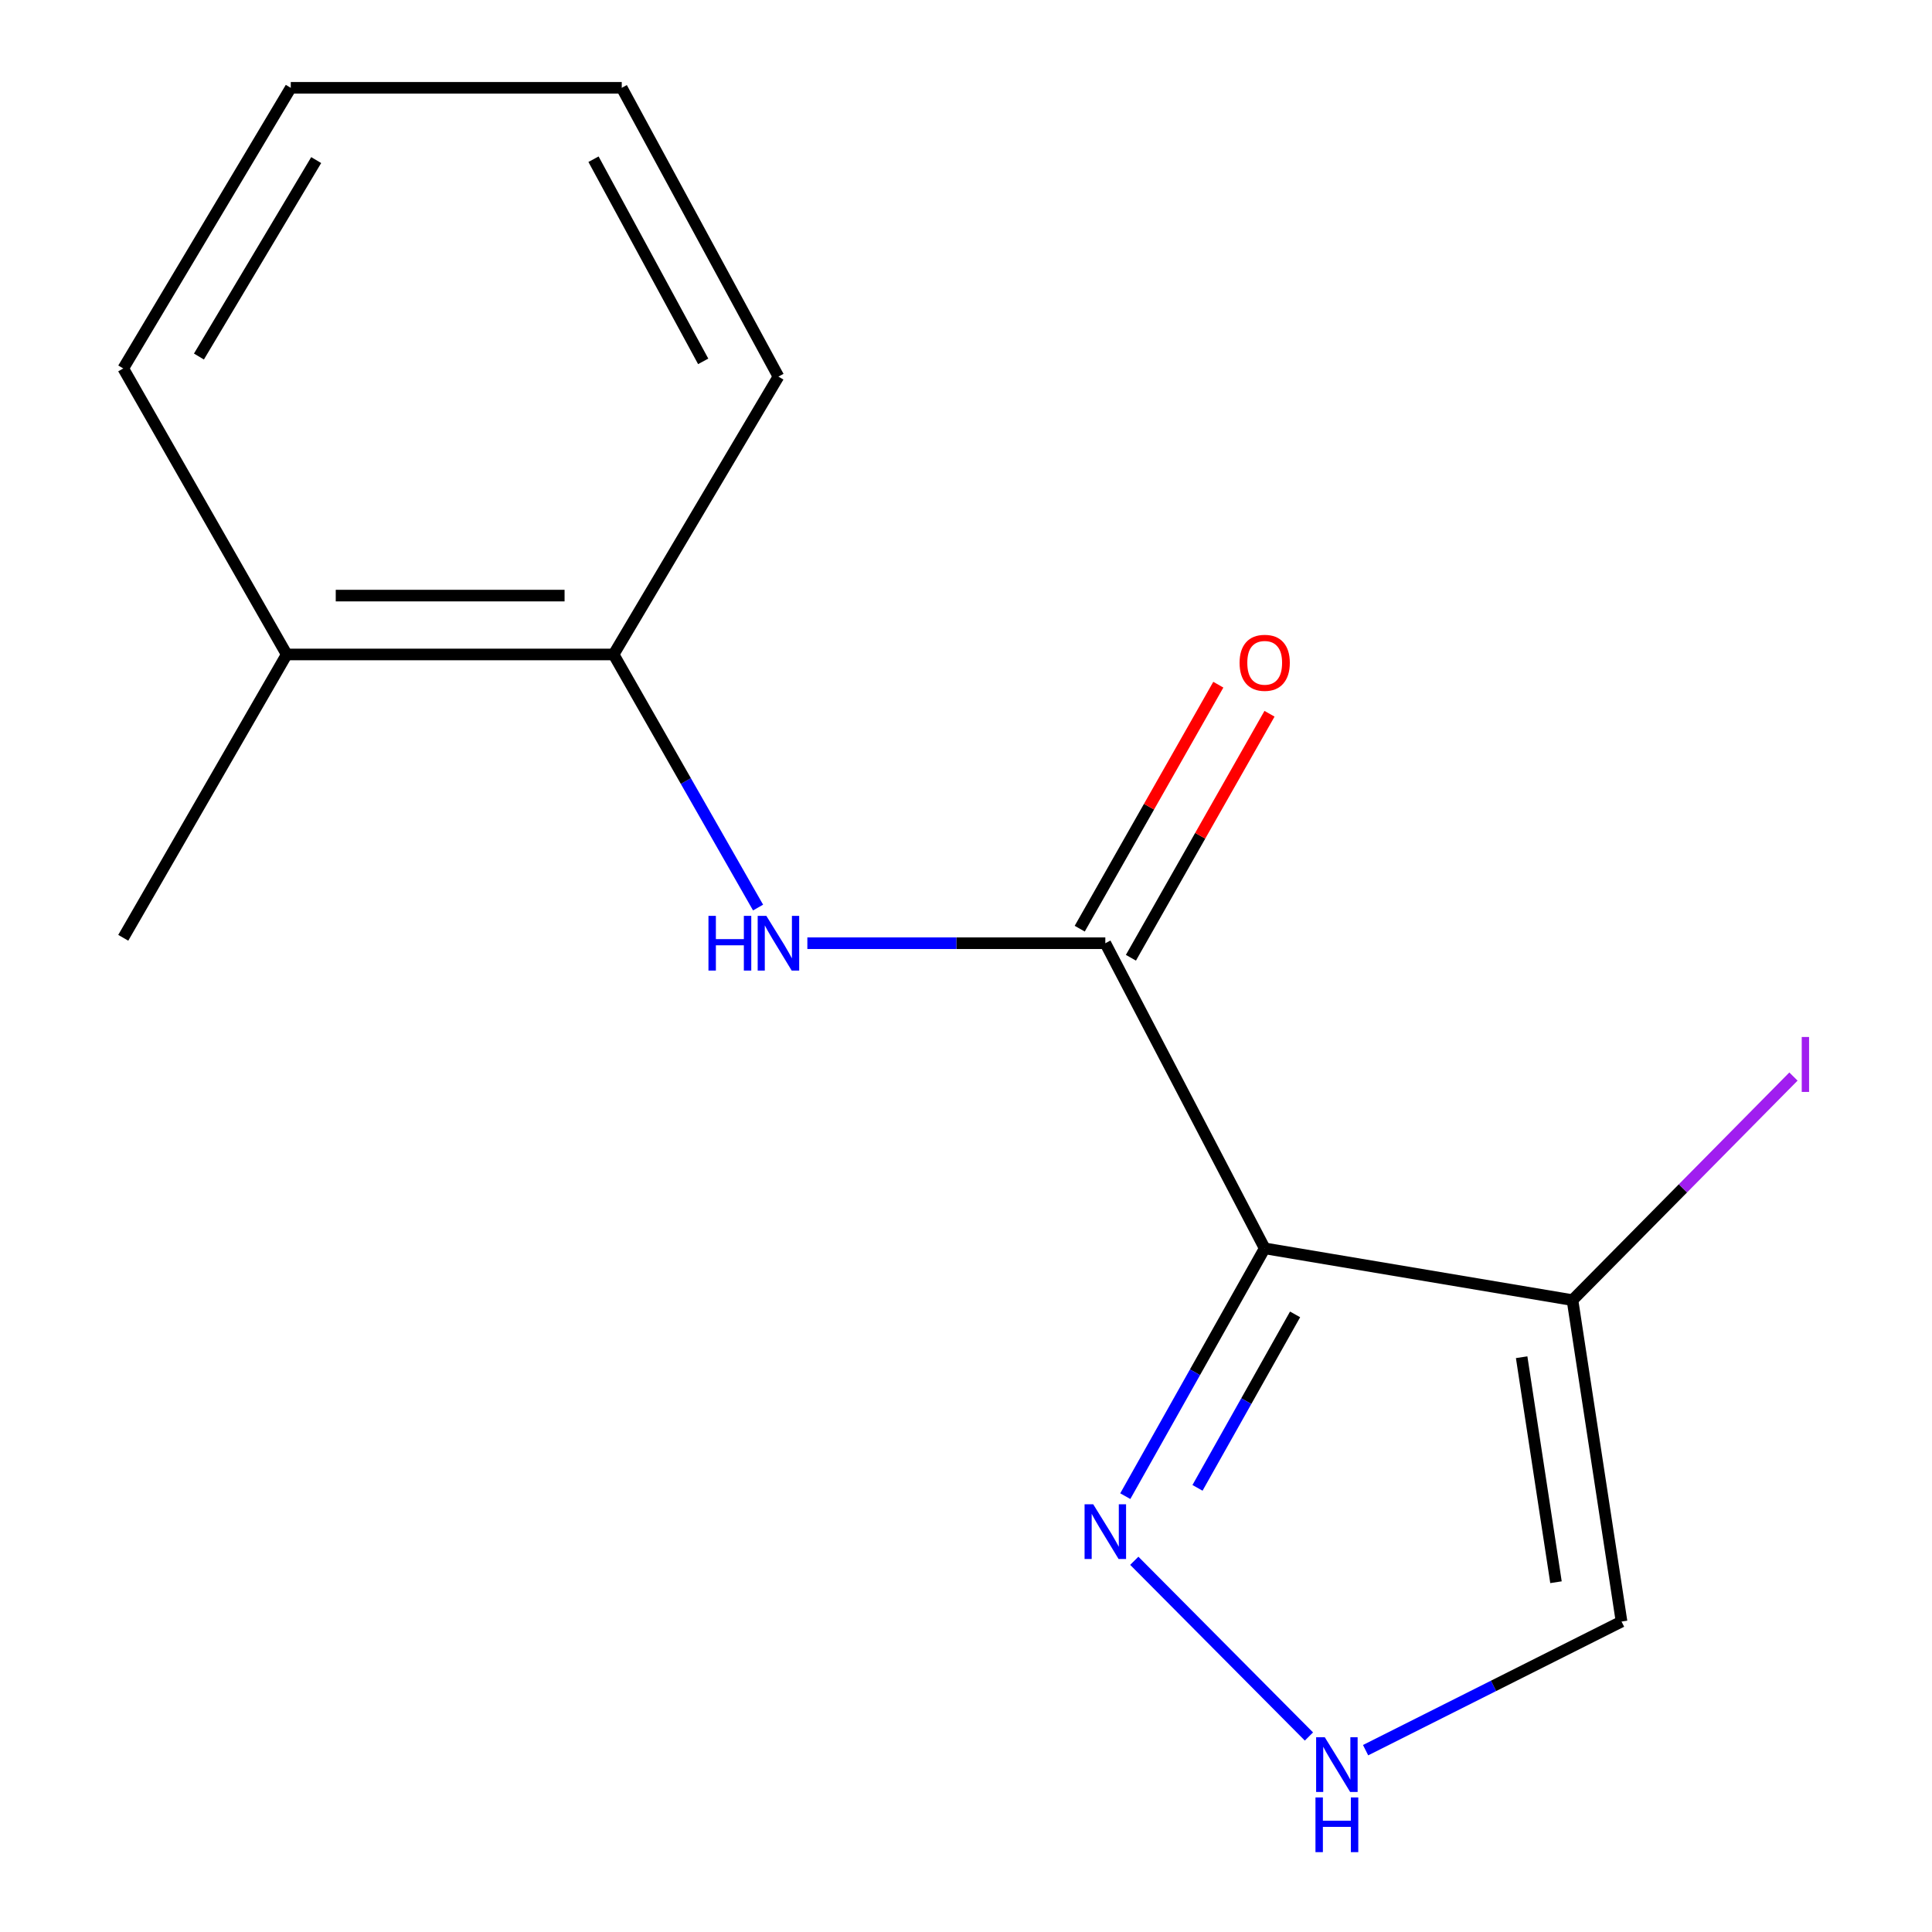<?xml version='1.0' encoding='iso-8859-1'?>
<svg version='1.1' baseProfile='full'
              xmlns='http://www.w3.org/2000/svg'
                      xmlns:rdkit='http://www.rdkit.org/xml'
                      xmlns:xlink='http://www.w3.org/1999/xlink'
                  xml:space='preserve'
width='1000px' height='1000px' viewBox='0 0 1000 1000'>
<!-- END OF HEADER -->
<rect style='opacity:1.0;fill:#FFFFFF;stroke:none' width='1000' height='1000' x='0' y='0'> </rect>
<path class='bond-0' d='M 654.604,646.147 L 572.113,488.208' style='fill:none;fill-rule:evenodd;stroke:#000000;stroke-width:6px;stroke-linecap:butt;stroke-linejoin:miter;stroke-opacity:1' />
<path class='bond-1' d='M 654.604,646.147 L 813.914,672.944' style='fill:none;fill-rule:evenodd;stroke:#000000;stroke-width:6px;stroke-linecap:butt;stroke-linejoin:miter;stroke-opacity:1' />
<path class='bond-2' d='M 654.604,646.147 L 618.525,710.279' style='fill:none;fill-rule:evenodd;stroke:#000000;stroke-width:6px;stroke-linecap:butt;stroke-linejoin:miter;stroke-opacity:1' />
<path class='bond-2' d='M 618.525,710.279 L 582.446,774.412' style='fill:none;fill-rule:evenodd;stroke:#0000FF;stroke-width:6px;stroke-linecap:butt;stroke-linejoin:miter;stroke-opacity:1' />
<path class='bond-2' d='M 670.337,680.326 L 645.081,725.219' style='fill:none;fill-rule:evenodd;stroke:#000000;stroke-width:6px;stroke-linecap:butt;stroke-linejoin:miter;stroke-opacity:1' />
<path class='bond-2' d='M 645.081,725.219 L 619.826,770.112' style='fill:none;fill-rule:evenodd;stroke:#0000FF;stroke-width:6px;stroke-linecap:butt;stroke-linejoin:miter;stroke-opacity:1' />
<path class='bond-3' d='M 572.113,488.208 L 495,488.208' style='fill:none;fill-rule:evenodd;stroke:#000000;stroke-width:6px;stroke-linecap:butt;stroke-linejoin:miter;stroke-opacity:1' />
<path class='bond-3' d='M 495,488.208 L 417.887,488.208' style='fill:none;fill-rule:evenodd;stroke:#0000FF;stroke-width:6px;stroke-linecap:butt;stroke-linejoin:miter;stroke-opacity:1' />
<path class='bond-7' d='M 585.361,495.733 L 621.228,432.587' style='fill:none;fill-rule:evenodd;stroke:#000000;stroke-width:6px;stroke-linecap:butt;stroke-linejoin:miter;stroke-opacity:1' />
<path class='bond-7' d='M 621.228,432.587 L 657.095,369.442' style='fill:none;fill-rule:evenodd;stroke:#FF0000;stroke-width:6px;stroke-linecap:butt;stroke-linejoin:miter;stroke-opacity:1' />
<path class='bond-7' d='M 558.866,480.683 L 594.733,417.538' style='fill:none;fill-rule:evenodd;stroke:#000000;stroke-width:6px;stroke-linecap:butt;stroke-linejoin:miter;stroke-opacity:1' />
<path class='bond-7' d='M 594.733,417.538 L 630.601,354.393' style='fill:none;fill-rule:evenodd;stroke:#FF0000;stroke-width:6px;stroke-linecap:butt;stroke-linejoin:miter;stroke-opacity:1' />
<path class='bond-5' d='M 813.914,672.944 L 839.306,839.313' style='fill:none;fill-rule:evenodd;stroke:#000000;stroke-width:6px;stroke-linecap:butt;stroke-linejoin:miter;stroke-opacity:1' />
<path class='bond-5' d='M 787.601,702.497 L 805.375,818.955' style='fill:none;fill-rule:evenodd;stroke:#000000;stroke-width:6px;stroke-linecap:butt;stroke-linejoin:miter;stroke-opacity:1' />
<path class='bond-9' d='M 813.914,672.944 L 871.101,615.082' style='fill:none;fill-rule:evenodd;stroke:#000000;stroke-width:6px;stroke-linecap:butt;stroke-linejoin:miter;stroke-opacity:1' />
<path class='bond-9' d='M 871.101,615.082 L 928.288,557.221' style='fill:none;fill-rule:evenodd;stroke:#A01EEF;stroke-width:6px;stroke-linecap:butt;stroke-linejoin:miter;stroke-opacity:1' />
<path class='bond-4' d='M 587.104,807.859 L 677.505,898.81' style='fill:none;fill-rule:evenodd;stroke:#0000FF;stroke-width:6px;stroke-linecap:butt;stroke-linejoin:miter;stroke-opacity:1' />
<path class='bond-6' d='M 392.378,469.746 L 354.989,404.248' style='fill:none;fill-rule:evenodd;stroke:#0000FF;stroke-width:6px;stroke-linecap:butt;stroke-linejoin:miter;stroke-opacity:1' />
<path class='bond-6' d='M 354.989,404.248 L 317.6,338.75' style='fill:none;fill-rule:evenodd;stroke:#000000;stroke-width:6px;stroke-linecap:butt;stroke-linejoin:miter;stroke-opacity:1' />
<path class='bond-15' d='M 706.826,905.887 L 773.066,872.6' style='fill:none;fill-rule:evenodd;stroke:#0000FF;stroke-width:6px;stroke-linecap:butt;stroke-linejoin:miter;stroke-opacity:1' />
<path class='bond-15' d='M 773.066,872.6 L 839.306,839.313' style='fill:none;fill-rule:evenodd;stroke:#000000;stroke-width:6px;stroke-linecap:butt;stroke-linejoin:miter;stroke-opacity:1' />
<path class='bond-8' d='M 317.6,338.75 L 148.404,338.75' style='fill:none;fill-rule:evenodd;stroke:#000000;stroke-width:6px;stroke-linecap:butt;stroke-linejoin:miter;stroke-opacity:1' />
<path class='bond-8' d='M 292.221,308.28 L 173.783,308.28' style='fill:none;fill-rule:evenodd;stroke:#000000;stroke-width:6px;stroke-linecap:butt;stroke-linejoin:miter;stroke-opacity:1' />
<path class='bond-10' d='M 317.6,338.75 L 402.917,194.929' style='fill:none;fill-rule:evenodd;stroke:#000000;stroke-width:6px;stroke-linecap:butt;stroke-linejoin:miter;stroke-opacity:1' />
<path class='bond-11' d='M 148.404,338.75 L 63.797,485.398' style='fill:none;fill-rule:evenodd;stroke:#000000;stroke-width:6px;stroke-linecap:butt;stroke-linejoin:miter;stroke-opacity:1' />
<path class='bond-12' d='M 148.404,338.75 L 63.797,190.714' style='fill:none;fill-rule:evenodd;stroke:#000000;stroke-width:6px;stroke-linecap:butt;stroke-linejoin:miter;stroke-opacity:1' />
<path class='bond-13' d='M 402.917,194.929 L 321.815,45.455' style='fill:none;fill-rule:evenodd;stroke:#000000;stroke-width:6px;stroke-linecap:butt;stroke-linejoin:miter;stroke-opacity:1' />
<path class='bond-13' d='M 363.97,187.04 L 307.198,82.407' style='fill:none;fill-rule:evenodd;stroke:#000000;stroke-width:6px;stroke-linecap:butt;stroke-linejoin:miter;stroke-opacity:1' />
<path class='bond-16' d='M 63.797,190.714 L 150.503,45.455' style='fill:none;fill-rule:evenodd;stroke:#000000;stroke-width:6px;stroke-linecap:butt;stroke-linejoin:miter;stroke-opacity:1' />
<path class='bond-16' d='M 102.967,184.543 L 163.661,82.861' style='fill:none;fill-rule:evenodd;stroke:#000000;stroke-width:6px;stroke-linecap:butt;stroke-linejoin:miter;stroke-opacity:1' />
<path class='bond-14' d='M 321.815,45.455 L 150.503,45.455' style='fill:none;fill-rule:evenodd;stroke:#000000;stroke-width:6px;stroke-linecap:butt;stroke-linejoin:miter;stroke-opacity:1' />
<path  class='atom-3' d='M 565.853 778.618
L 575.133 793.618
Q 576.053 795.098, 577.533 797.778
Q 579.013 800.458, 579.093 800.618
L 579.093 778.618
L 582.853 778.618
L 582.853 806.938
L 578.973 806.938
L 569.013 790.538
Q 567.853 788.618, 566.613 786.418
Q 565.413 784.218, 565.053 783.538
L 565.053 806.938
L 561.373 806.938
L 561.373 778.618
L 565.853 778.618
' fill='#0000FF'/>
<path  class='atom-4' d='M 366.697 474.048
L 370.537 474.048
L 370.537 486.088
L 385.017 486.088
L 385.017 474.048
L 388.857 474.048
L 388.857 502.368
L 385.017 502.368
L 385.017 489.288
L 370.537 489.288
L 370.537 502.368
L 366.697 502.368
L 366.697 474.048
' fill='#0000FF'/>
<path  class='atom-4' d='M 396.657 474.048
L 405.937 489.048
Q 406.857 490.528, 408.337 493.208
Q 409.817 495.888, 409.897 496.048
L 409.897 474.048
L 413.657 474.048
L 413.657 502.368
L 409.777 502.368
L 399.817 485.968
Q 398.657 484.048, 397.417 481.848
Q 396.217 479.648, 395.857 478.968
L 395.857 502.368
L 392.177 502.368
L 392.177 474.048
L 396.657 474.048
' fill='#0000FF'/>
<path  class='atom-5' d='M 685.704 899.196
L 694.984 914.196
Q 695.904 915.676, 697.384 918.356
Q 698.864 921.036, 698.944 921.196
L 698.944 899.196
L 702.704 899.196
L 702.704 927.516
L 698.824 927.516
L 688.864 911.116
Q 687.704 909.196, 686.464 906.996
Q 685.264 904.796, 684.904 904.116
L 684.904 927.516
L 681.224 927.516
L 681.224 899.196
L 685.704 899.196
' fill='#0000FF'/>
<path  class='atom-5' d='M 680.884 930.348
L 684.724 930.348
L 684.724 942.388
L 699.204 942.388
L 699.204 930.348
L 703.044 930.348
L 703.044 958.668
L 699.204 958.668
L 699.204 945.588
L 684.724 945.588
L 684.724 958.668
L 680.884 958.668
L 680.884 930.348
' fill='#0000FF'/>
<path  class='atom-8' d='M 641.604 343.062
Q 641.604 336.262, 644.964 332.462
Q 648.324 328.662, 654.604 328.662
Q 660.884 328.662, 664.244 332.462
Q 667.604 336.262, 667.604 343.062
Q 667.604 349.942, 664.204 353.862
Q 660.804 357.742, 654.604 357.742
Q 648.364 357.742, 644.964 353.862
Q 641.604 349.982, 641.604 343.062
M 654.604 354.542
Q 658.924 354.542, 661.244 351.662
Q 663.604 348.742, 663.604 343.062
Q 663.604 337.502, 661.244 334.702
Q 658.924 331.862, 654.604 331.862
Q 650.284 331.862, 647.924 334.662
Q 645.604 337.462, 645.604 343.062
Q 645.604 348.782, 647.924 351.662
Q 650.284 354.542, 654.604 354.542
' fill='#FF0000'/>
<path  class='atom-10' d='M 932.575 536.74
L 936.375 536.74
L 936.375 565.18
L 932.575 565.18
L 932.575 536.74
' fill='#A01EEF'/>
</svg>
